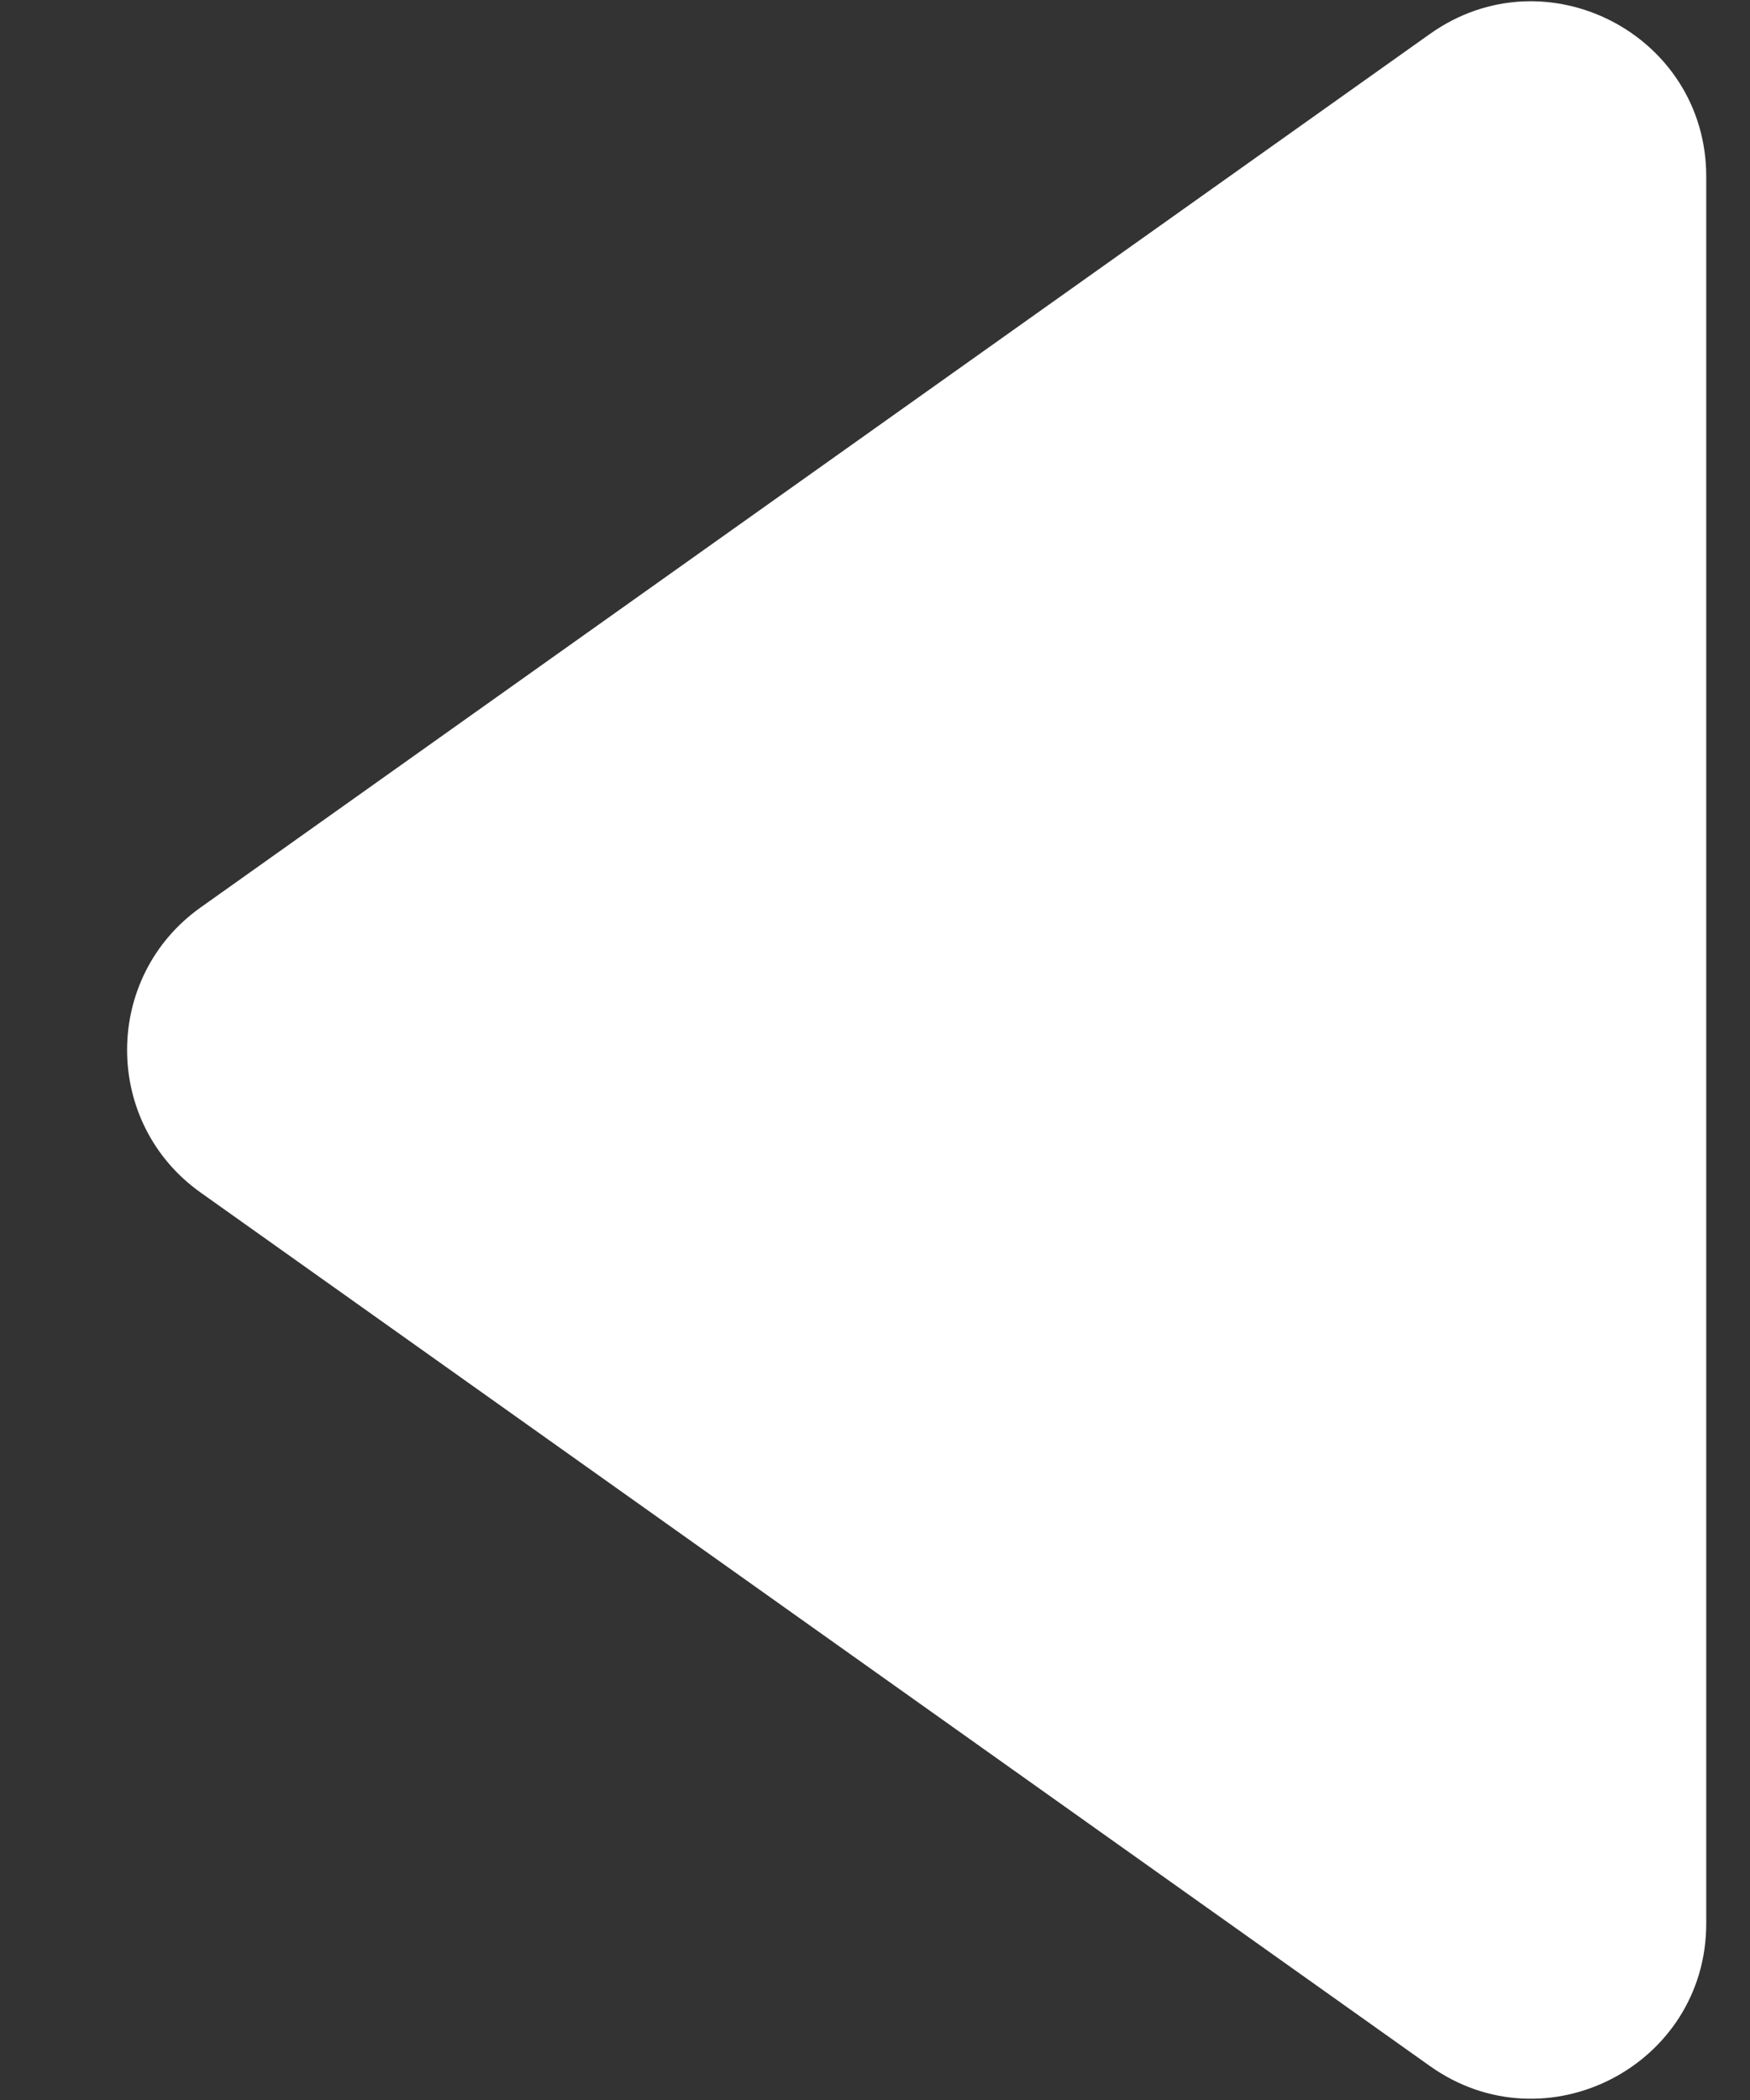 <svg width="10" height="12" viewBox="0 0 10 12" fill="none" xmlns="http://www.w3.org/2000/svg">
<rect x="0" y="0" width="10" height="12" fill="#333333" stroke="none"/>
<path d="M1.147 6.815C0.586 6.417 0.586 5.583 1.147 5.185L8.171 0.194C8.833 -0.277 9.75 0.197 9.75 1.009L9.75 10.991C9.75 11.803 8.833 12.277 8.171 11.806L1.147 6.815Z" fill="white"/>
</svg>
